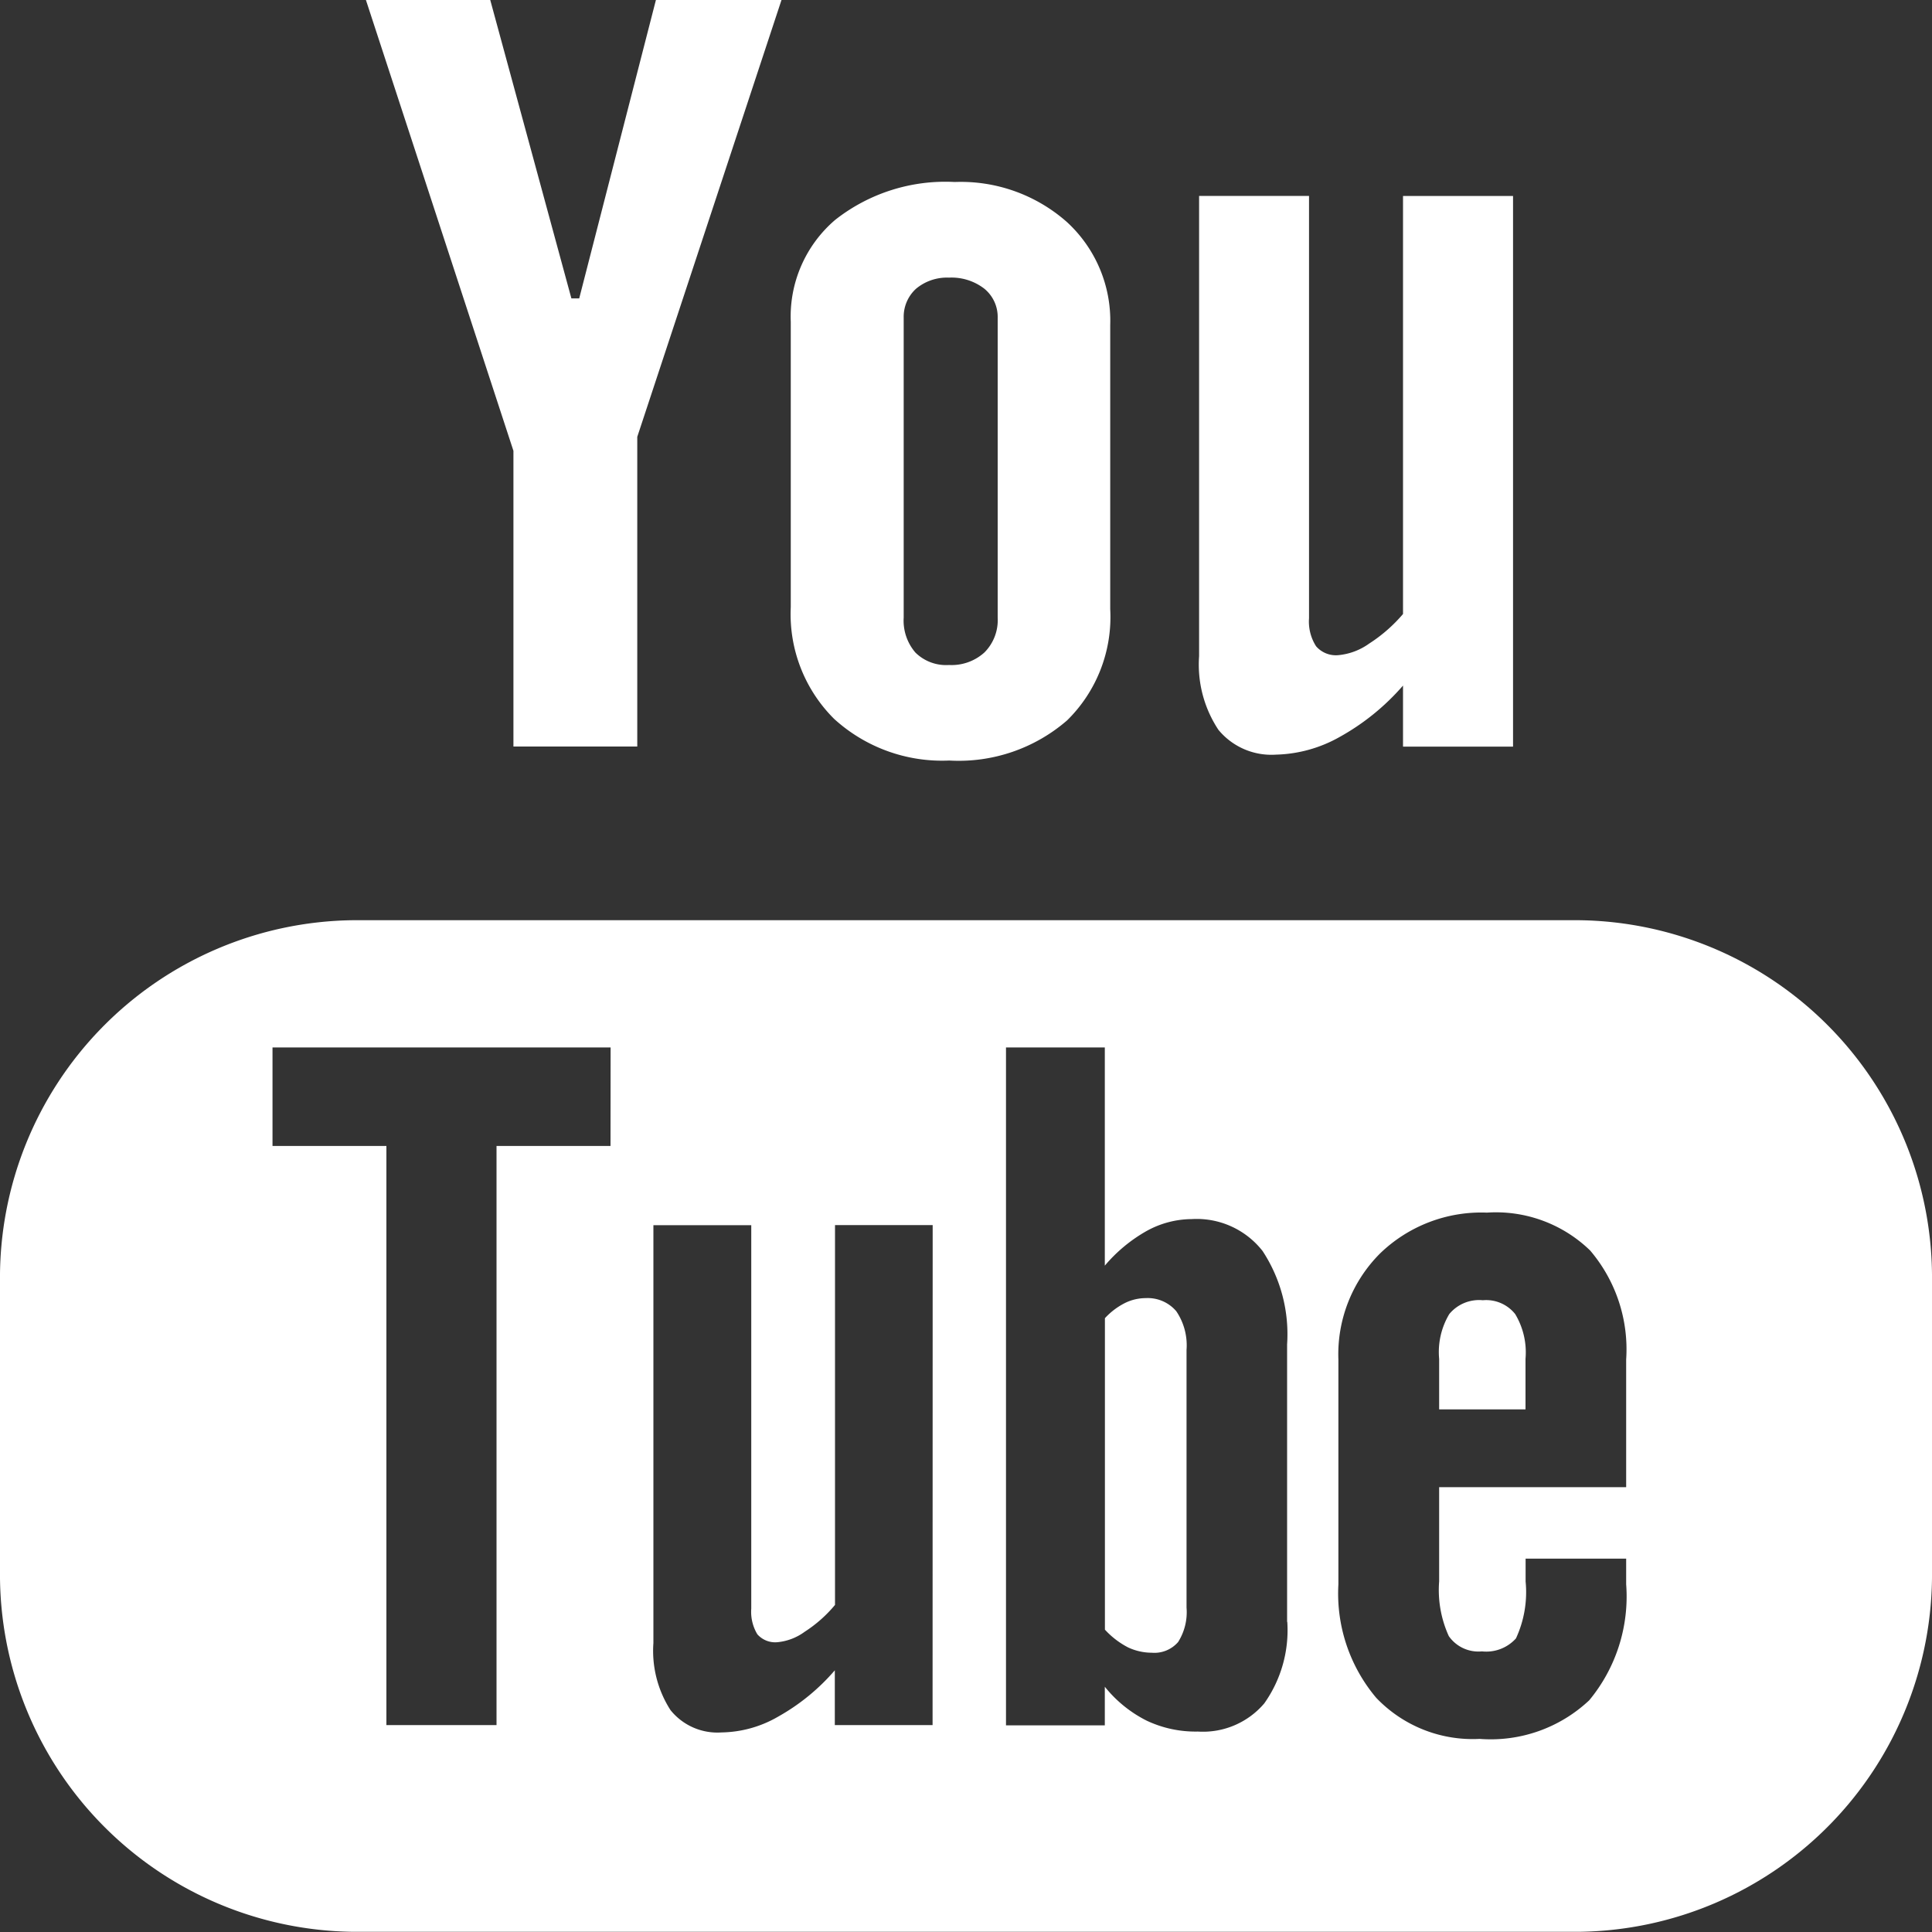 <svg xmlns="http://www.w3.org/2000/svg" viewBox="3959 4 20 20">
  <rect x="3959" y="4" width="20" height="20" fill="#333333" stroke="none"/>
  <defs>
    <style>
      .cls-1 {
        fill: #fff;
      }
    </style>
  </defs>
  <g id="Group_2" data-name="Group 2" transform="translate(3959 4)">
    <path id="Path_83" data-name="Path 83" class="cls-1" d="M20.17,28.21H7.476a3.7,3.7,0,0,0-3.653,3.736v3a3.7,3.7,0,0,0,3.653,3.736H20.17a3.7,3.7,0,0,0,3.653-3.736v-3A3.7,3.7,0,0,0,20.17,28.21ZM10.143,30.547H8.963v5.995H7.823V30.547H6.644v-1.02h3.5Zm3.334,5.995H12.465v-.567a2.172,2.172,0,0,1-.584.478,1.2,1.2,0,0,1-.588.165.623.623,0,0,1-.529-.231,1.134,1.134,0,0,1-.177-.694V31.367H11.6v3.97a.45.45,0,0,0,.063.265.246.246,0,0,0,.208.082.567.567,0,0,0,.282-.108,1.375,1.375,0,0,0,.314-.278V31.366h1.011Zm3.672-1.068a1.31,1.31,0,0,1-.238.843.832.832,0,0,1-.688.292,1.183,1.183,0,0,1-.53-.113,1.305,1.305,0,0,1-.433-.351v.4H14.237V29.527H15.26v2.259a1.586,1.586,0,0,1,.433-.359.976.976,0,0,1,.467-.123.866.866,0,0,1,.733.33,1.567,1.567,0,0,1,.254.967v2.872Zm3.508-1.395H18.721v.975a1.15,1.15,0,0,0,.1.567.374.374,0,0,0,.343.158.414.414,0,0,0,.352-.134,1.139,1.139,0,0,0,.1-.59v-.236h1.041v.266a1.683,1.683,0,0,1-.382,1.2,1.488,1.488,0,0,1-1.135.4,1.379,1.379,0,0,1-1.071-.426,1.675,1.675,0,0,1-.391-1.174V32.76a1.477,1.477,0,0,1,.431-1.1,1.507,1.507,0,0,1,1.107-.423,1.4,1.4,0,0,1,1.068.392,1.577,1.577,0,0,1,.373,1.128Z" transform="translate(-3.823 -18.684)"/>
    <path id="Path_84" data-name="Path 84" class="cls-1" d="M40.81,37.646a.4.4,0,0,0-.347.143.766.766,0,0,0-.105.464v.523h.894v-.523a.77.77,0,0,0-.107-.464A.384.384,0,0,0,40.81,37.646Z" transform="translate(-25.46 -24.186)"/>
    <path id="Path_85" data-name="Path 85" class="cls-1" d="M32.295,37.6a.489.489,0,0,0-.214.05.725.725,0,0,0-.209.158v3.224a.865.865,0,0,0,.24.184.584.584,0,0,0,.245.055.325.325,0,0,0,.273-.111.578.578,0,0,0,.087-.356V38.136a.629.629,0,0,0-.106-.4A.388.388,0,0,0,32.295,37.6Z" transform="translate(-20.434 -24.162)"/>
    <path id="Path_86" data-name="Path 86" class="cls-1" d="M14.64,13.088h1.282V9.882L17.415,5.36h-1.3l-.794,3.089h-.081L14.4,5.36H13.113l1.527,4.667Z" transform="translate(-9.325 -5.36)"/>
    <path id="Path_87" data-name="Path 87" class="cls-1" d="M25.534,15.867a1.712,1.712,0,0,0,1.22-.416A1.5,1.5,0,0,0,27.2,14.3V11.358a1.386,1.386,0,0,0-.45-1.067,1.657,1.657,0,0,0-1.16-.413,1.843,1.843,0,0,0-1.237.392,1.316,1.316,0,0,0-.46,1.055V14.28a1.527,1.527,0,0,0,.449,1.156A1.659,1.659,0,0,0,25.534,15.867Zm-.472-4.585a.392.392,0,0,1,.129-.3.5.5,0,0,1,.34-.114.555.555,0,0,1,.365.114.377.377,0,0,1,.139.3v3.106a.474.474,0,0,1-.137.36.506.506,0,0,1-.367.13.452.452,0,0,1-.348-.129.507.507,0,0,1-.121-.362V11.282Z" transform="translate(-15.707 -7.994)"/>
    <path id="Path_88" data-name="Path 88" class="cls-1" d="M35.06,16.008a1.409,1.409,0,0,0,.66-.183,2.424,2.424,0,0,0,.656-.532v.632h1.139v-5.7H36.376v4.327a1.586,1.586,0,0,1-.35.306.651.651,0,0,1-.318.12.271.271,0,0,1-.232-.092.474.474,0,0,1-.073-.291V10.224H34.265v4.765a1.222,1.222,0,0,0,.2.762A.71.71,0,0,0,35.06,16.008Z" transform="translate(-21.852 -8.196)"/>
  </g>
</svg>
